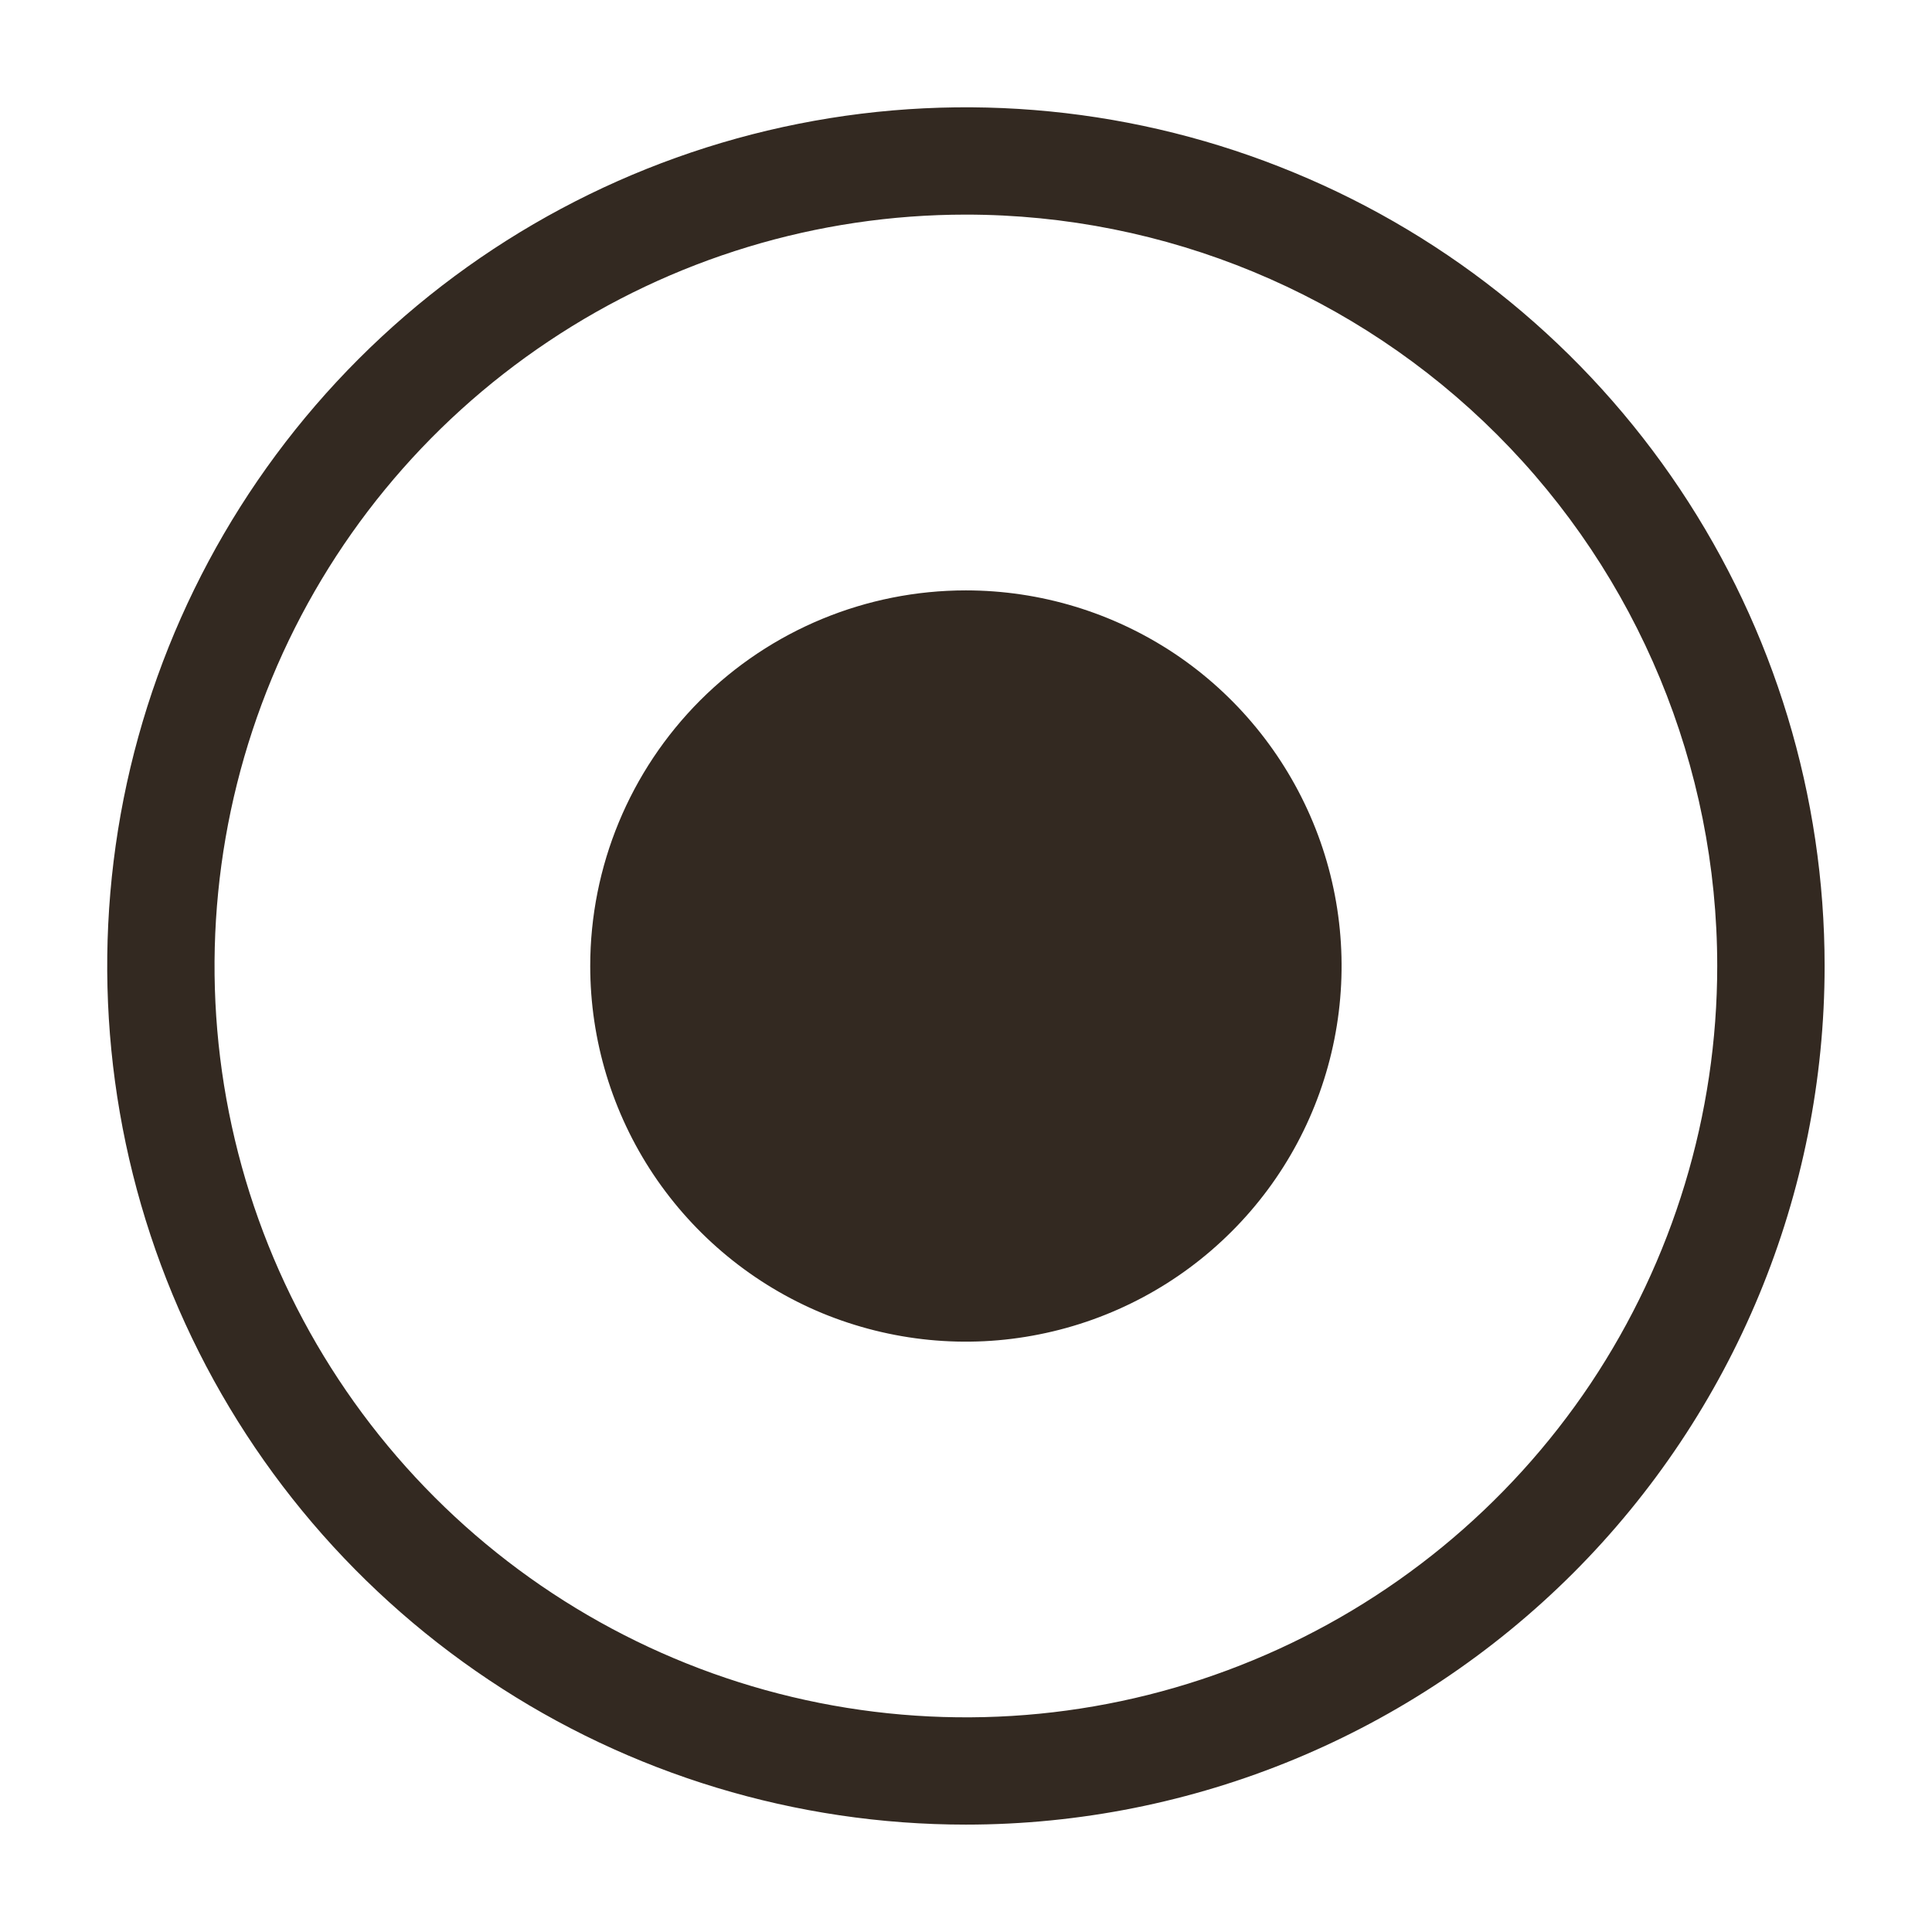 <svg width="12" height="12" viewBox="0 0 12 12" fill="none" xmlns="http://www.w3.org/2000/svg">
<g clip-path="url(#clip0_1692_2047)">
<path d="M5.999 3.667C6.461 3.667 6.912 3.804 7.296 4.06C7.679 4.316 7.978 4.681 8.155 5.107C8.332 5.533 8.378 6.003 8.288 6.455C8.198 6.908 7.976 7.324 7.649 7.65C7.323 7.976 6.907 8.198 6.455 8.288C6.002 8.379 5.533 8.332 5.106 8.156C4.68 7.979 4.316 7.68 4.059 7.296C3.803 6.913 3.666 6.461 3.666 6C3.666 5.381 3.912 4.788 4.349 4.35C4.787 3.912 5.381 3.667 5.999 3.667Z" fill="#332921"/>
<path d="M5.999 11.333C4.945 11.333 3.913 11.021 3.036 10.434C2.159 9.848 1.476 9.016 1.072 8.041C0.668 7.066 0.563 5.994 0.768 4.96C0.974 3.925 1.482 2.975 2.228 2.229C2.974 1.483 3.924 0.975 4.959 0.769C5.993 0.563 7.066 0.669 8.04 1.073C9.015 1.476 9.848 2.16 10.434 3.037C11.02 3.914 11.333 4.945 11.333 6C11.333 7.414 10.771 8.771 9.771 9.771C8.77 10.771 7.414 11.333 5.999 11.333ZM5.999 1.333C5.076 1.333 4.174 1.607 3.407 2.12C2.639 2.633 2.041 3.361 1.688 4.214C1.335 5.067 1.242 6.005 1.422 6.91C1.602 7.816 2.047 8.647 2.7 9.3C3.352 9.952 4.184 10.397 5.089 10.577C5.994 10.757 6.932 10.665 7.785 10.311C8.638 9.958 9.367 9.36 9.88 8.593C10.392 7.825 10.666 6.923 10.666 6C10.666 4.762 10.174 3.575 9.299 2.7C8.424 1.825 7.237 1.333 5.999 1.333Z" fill="#332921"/>
</g>
<defs>
<clipPath id="clip0_1692_2047">
<rect width="12" height="12" fill="white"/>
</clipPath>
</defs>
</svg>
